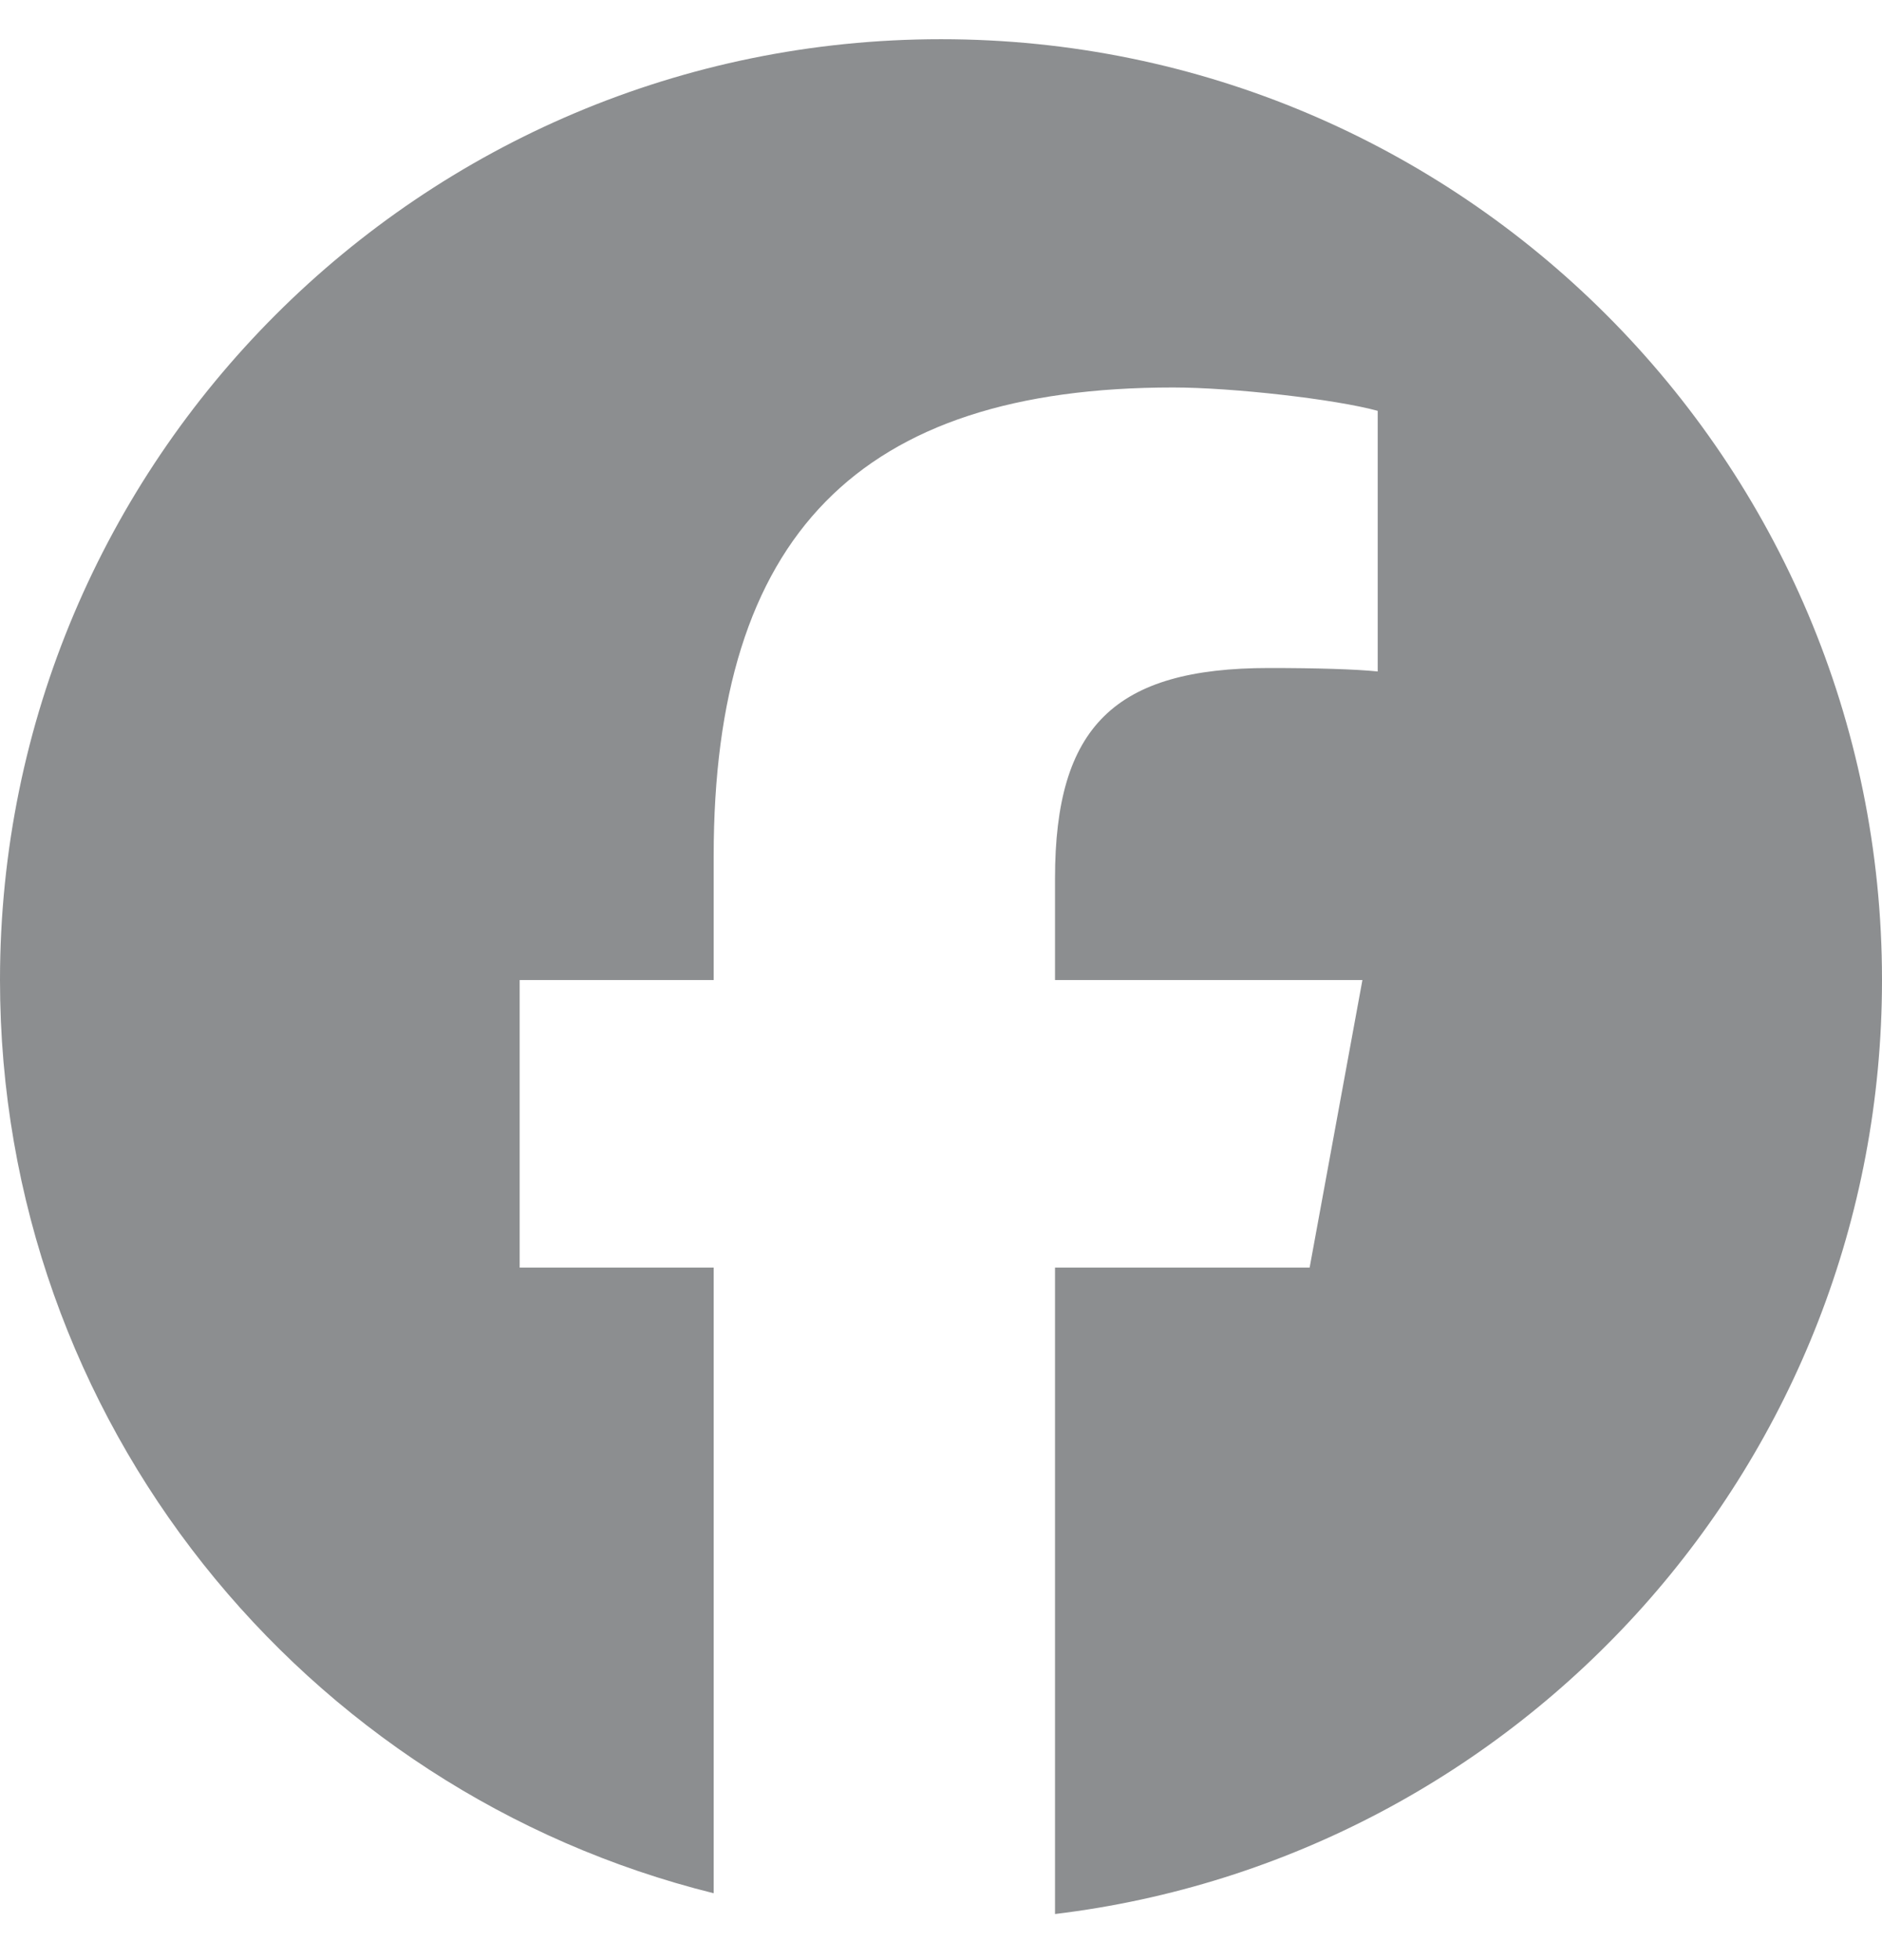 <svg xmlns="http://www.w3.org/2000/svg" width="24" height="25" viewBox="0 0 24 25" fill="none">
	<g clip-path="url(#clip0_911_104308)">
		<path
			d="M24 12.5C24 5.873 18.627 0.5 12 0.5C5.373 0.5 0 5.873 0 12.5C0 18.128 3.875 22.85 9.101 24.147V16.167H6.627V12.5H9.101V10.92C9.101 6.836 10.95 4.942 14.96 4.942C15.72 4.942 17.032 5.092 17.569 5.24V8.564C17.285 8.535 16.793 8.52 16.182 8.52C14.215 8.52 13.454 9.265 13.454 11.203V12.5H17.374L16.701 16.167H13.454V24.412C19.396 23.695 24 18.635 24 12.5H24Z"
			fill="#8C8E90" />
	</g>
	<defs>
		<clipPath id="clip0_911_104308">
			<rect width="24" height="24" fill="white" transform="translate(0 0.5)" />
		</clipPath>
	</defs>
</svg>